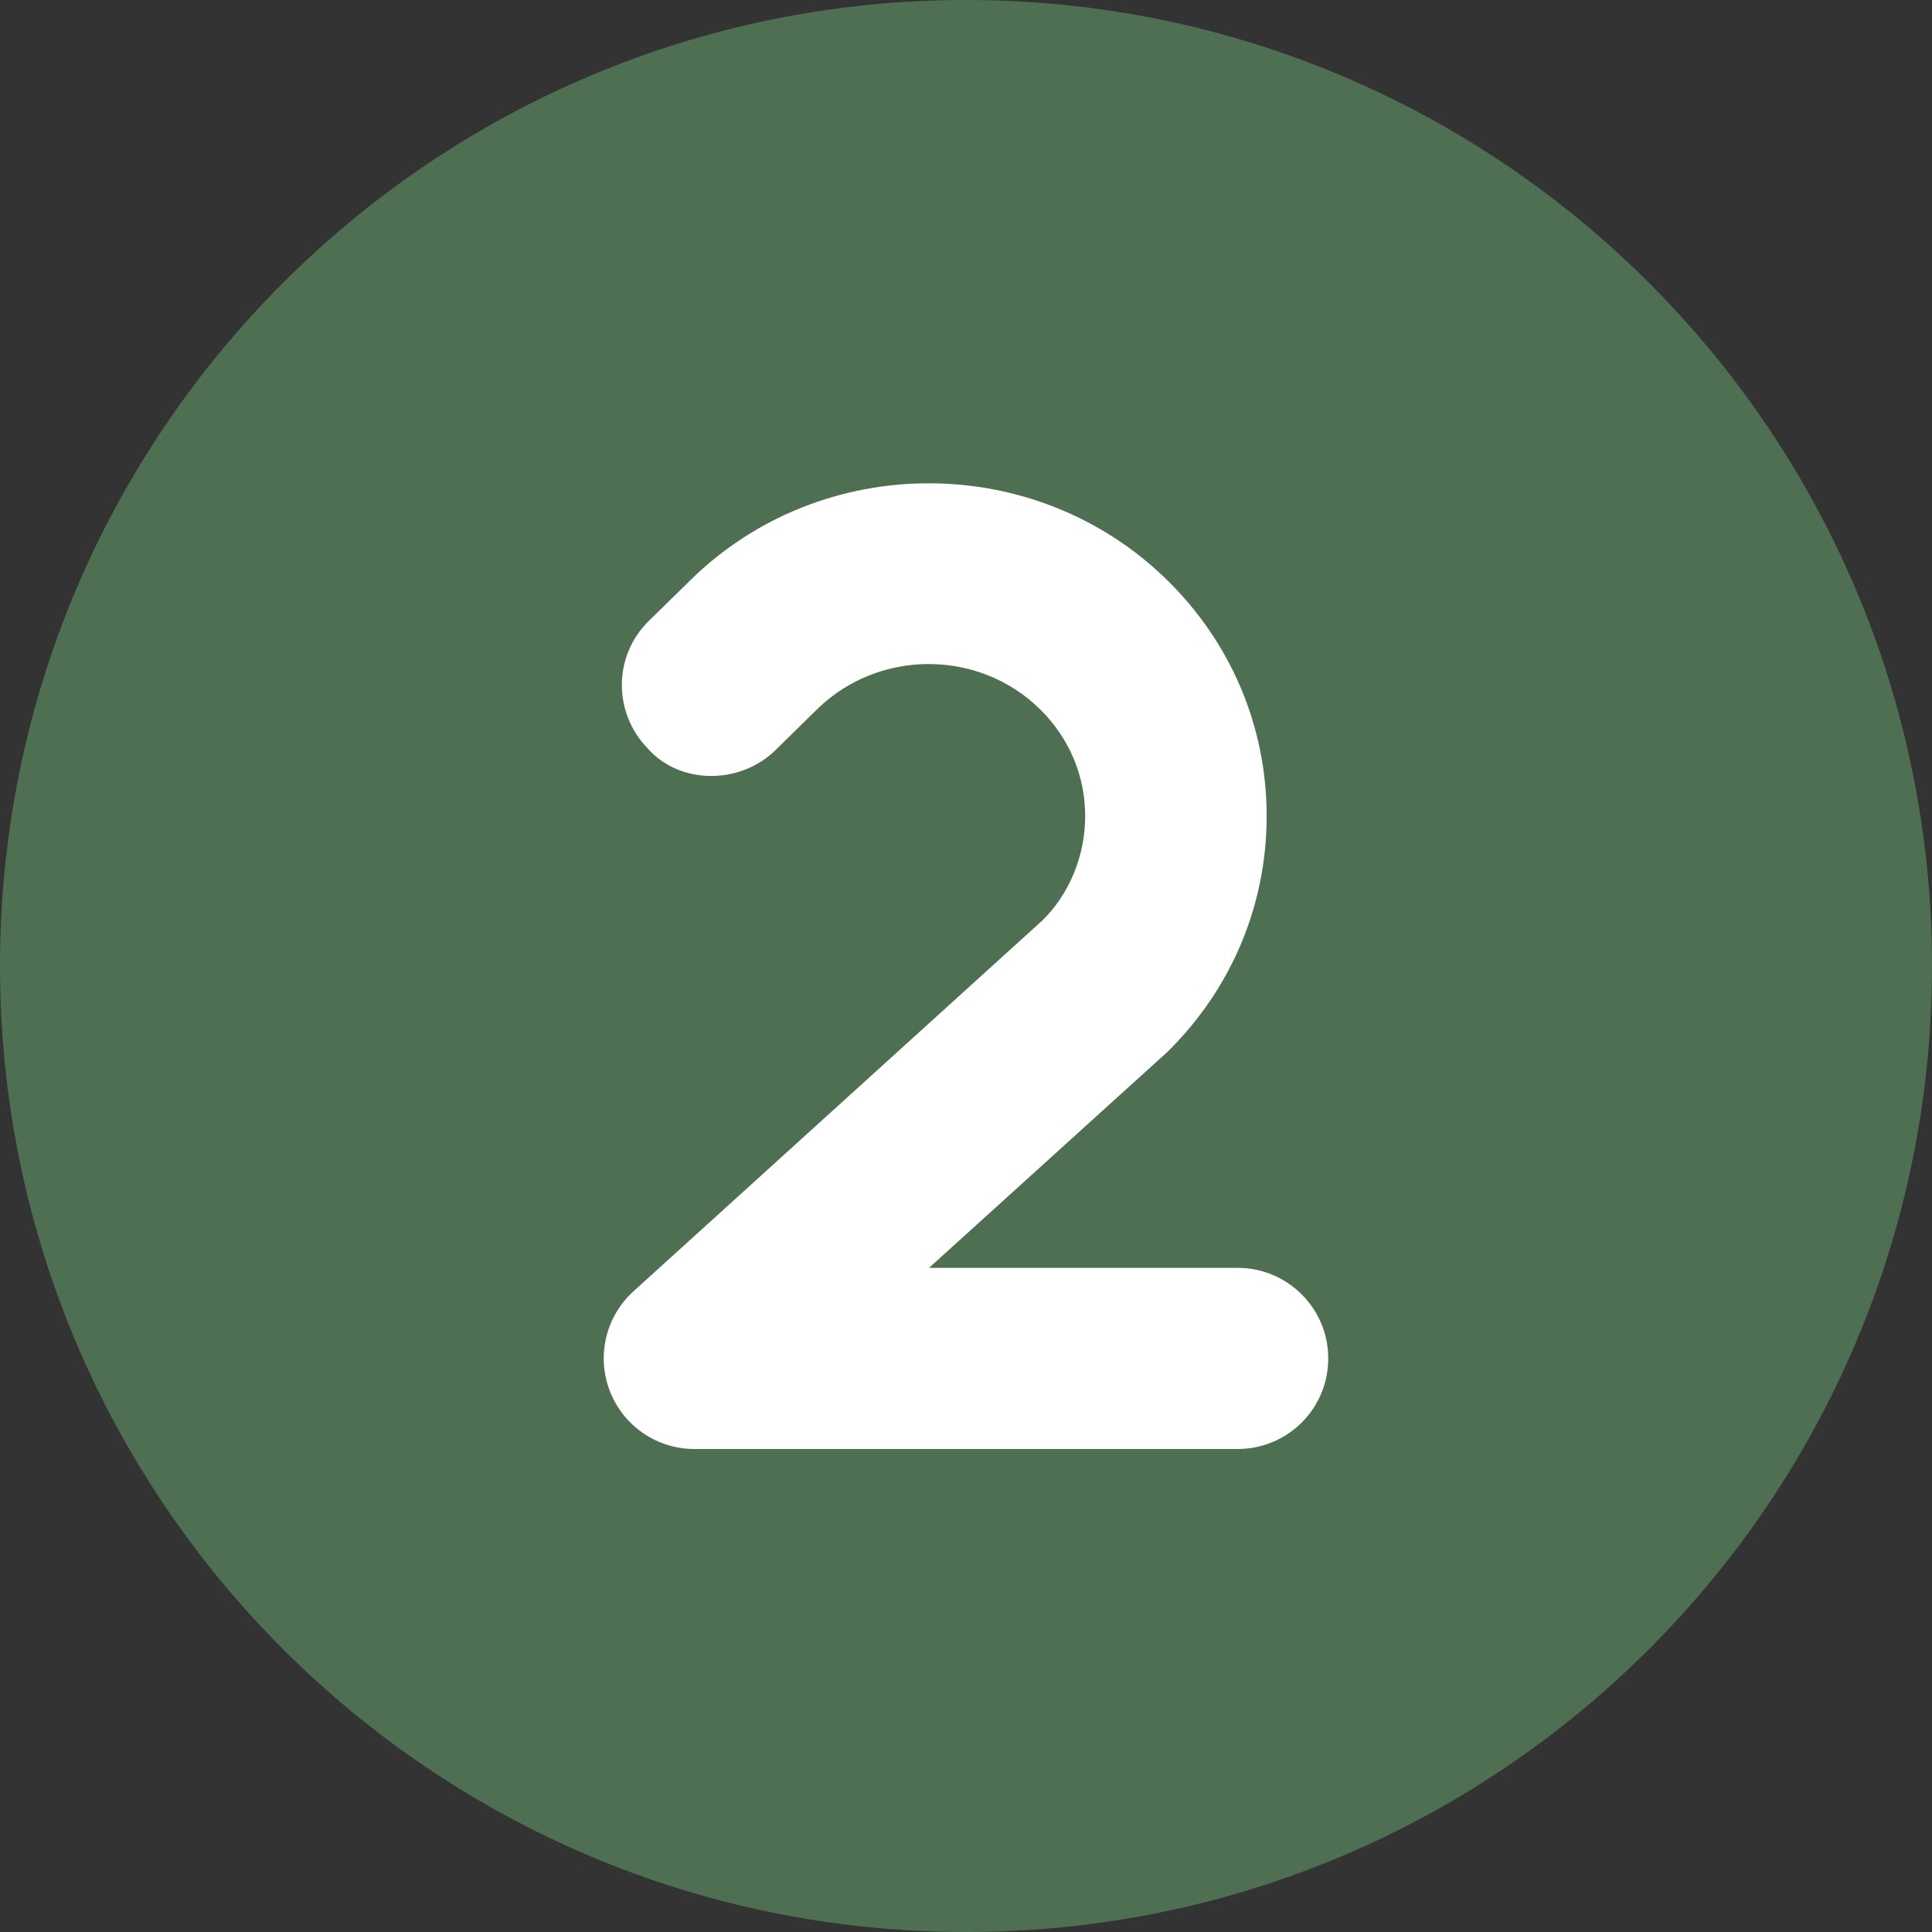 <?xml version="1.0" encoding="UTF-8" standalone="no"?>
<!DOCTYPE svg PUBLIC "-//W3C//DTD SVG 1.1//EN" "http://www.w3.org/Graphics/SVG/1.1/DTD/svg11.dtd">
<svg width="100%" height="100%" viewBox="0 0 512 512" version="1.1" xmlns="http://www.w3.org/2000/svg" xmlns:xlink="http://www.w3.org/1999/xlink" xml:space="preserve" xmlns:serif="http://www.serif.com/" style="fill-rule:evenodd;clip-rule:evenodd;stroke-linejoin:round;stroke-miterlimit:2;">
    <rect x="0" y="0" width="512" height="512" fill="#333333" stroke="none"/>
    <g transform="matrix(1,0,0,1,-26.159,-12.178)">
        <circle cx="274.379" cy="271.898" r="162.256" style="fill:white;"/>
    </g>
    <path d="M256,0C114.6,0 0,114.6 0,256C0,397.4 114.6,512 256,512C397.4,512 512,397.4 512,256C512,114.6 397.4,0 256,0ZM328,384L184,384C174.078,384 165.19,377.906 161.61,368.62C158.032,359.37 160.532,348.87 167.876,342.21L276.276,243.9C283.323,236.962 287.586,226.9 287.586,216.24C287.586,205.58 283.32,195.52 275.586,187.93C259.4,172 232.9,172 216.6,187.9L205.6,198.7C196.1,208.1 180.1,207.9 171.7,198.4C162.4,188.9 162.5,173.7 172,164.5L183,153.72C217.8,119.53 274.45,119.53 309.3,153.72C326.3,170.41 335.68,192.63 335.68,216.28C335.68,239.93 326.305,262.16 309.3,278.84L246.2,336L328,336C341.25,336 352,346.75 352,360C352,373.25 341.3,384 328,384Z" style="fill:rgb(79,111,82);fill-rule:nonzero;"/>
</svg>
